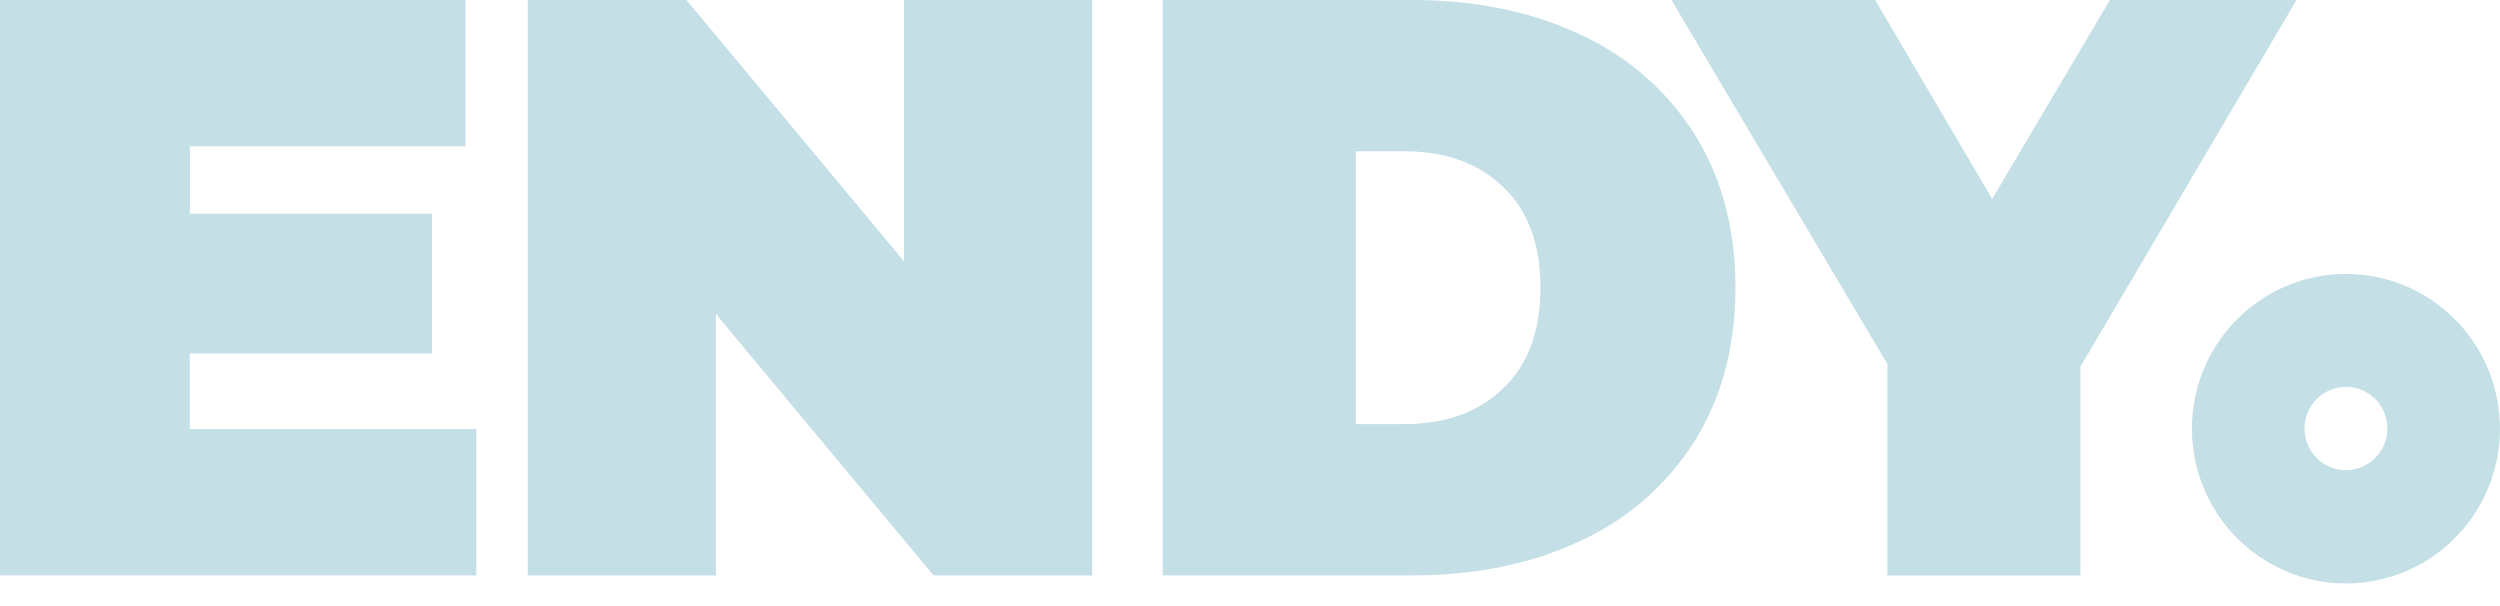 <?xml version="1.0" encoding="UTF-8"?> <svg xmlns="http://www.w3.org/2000/svg" width="66" height="16" viewBox="0 0 66 16" fill="none"> <path d="M61.933 7.232C61.129 7.232 60.343 7.472 59.674 7.921C59.005 8.37 58.484 9.008 58.176 9.755C57.869 10.502 57.788 11.323 57.946 12.116C58.103 12.908 58.49 13.636 59.059 14.207C59.628 14.778 60.353 15.167 61.142 15.325C61.931 15.482 62.748 15.401 63.491 15.091C64.234 14.781 64.869 14.258 65.315 13.585C65.762 12.913 66 12.123 65.999 11.315C65.999 10.779 65.894 10.248 65.69 9.752C65.485 9.257 65.186 8.806 64.808 8.427C64.431 8.048 63.982 7.747 63.489 7.542C62.996 7.337 62.467 7.232 61.933 7.232ZM61.933 12.412C61.643 12.412 61.365 12.296 61.16 12.09C60.954 11.884 60.839 11.604 60.839 11.312C60.839 11.021 60.954 10.741 61.16 10.535C61.365 10.329 61.643 10.213 61.933 10.213C62.223 10.213 62.502 10.329 62.707 10.535C62.912 10.741 63.027 11.021 63.027 11.312C63.027 11.604 62.912 11.884 62.707 12.09C62.502 12.296 62.223 12.412 61.933 12.412Z" fill="#C4DFE6"></path> <path d="M12.575 11.328V15.19H0V0H12.29V3.862H5.013V5.642H11.407V9.331H5.011V11.328H12.575Z" fill="#C4DFE6"></path> <path d="M28.835 0V15.19H24.645L18.9 8.29V15.19H13.932V0H18.123L23.868 6.901V0H28.835Z" fill="#C4DFE6"></path> <path d="M30.695 0H37.278C38.961 0 40.448 0.307 41.738 0.922C42.974 1.488 44.02 2.404 44.746 3.558C45.46 4.702 45.816 6.048 45.816 7.594C45.815 9.141 45.458 10.487 44.746 11.631C44.022 12.785 42.979 13.701 41.745 14.268C40.455 14.883 38.968 15.19 37.284 15.19H30.695V0ZM37.061 11.197C38.156 11.197 39.031 10.883 39.685 10.253C40.34 9.624 40.667 8.738 40.668 7.594C40.668 6.452 40.341 5.566 39.685 4.937C39.03 4.307 38.155 3.993 37.061 3.993H35.792V11.197H37.061Z" fill="#C4DFE6"></path> <path d="M54.925 9.677V15.193H49.828V9.612L44.125 0H49.504L52.593 5.251L55.703 0H60.628L54.925 9.677Z" fill="#C4DFE6"></path> </svg> 